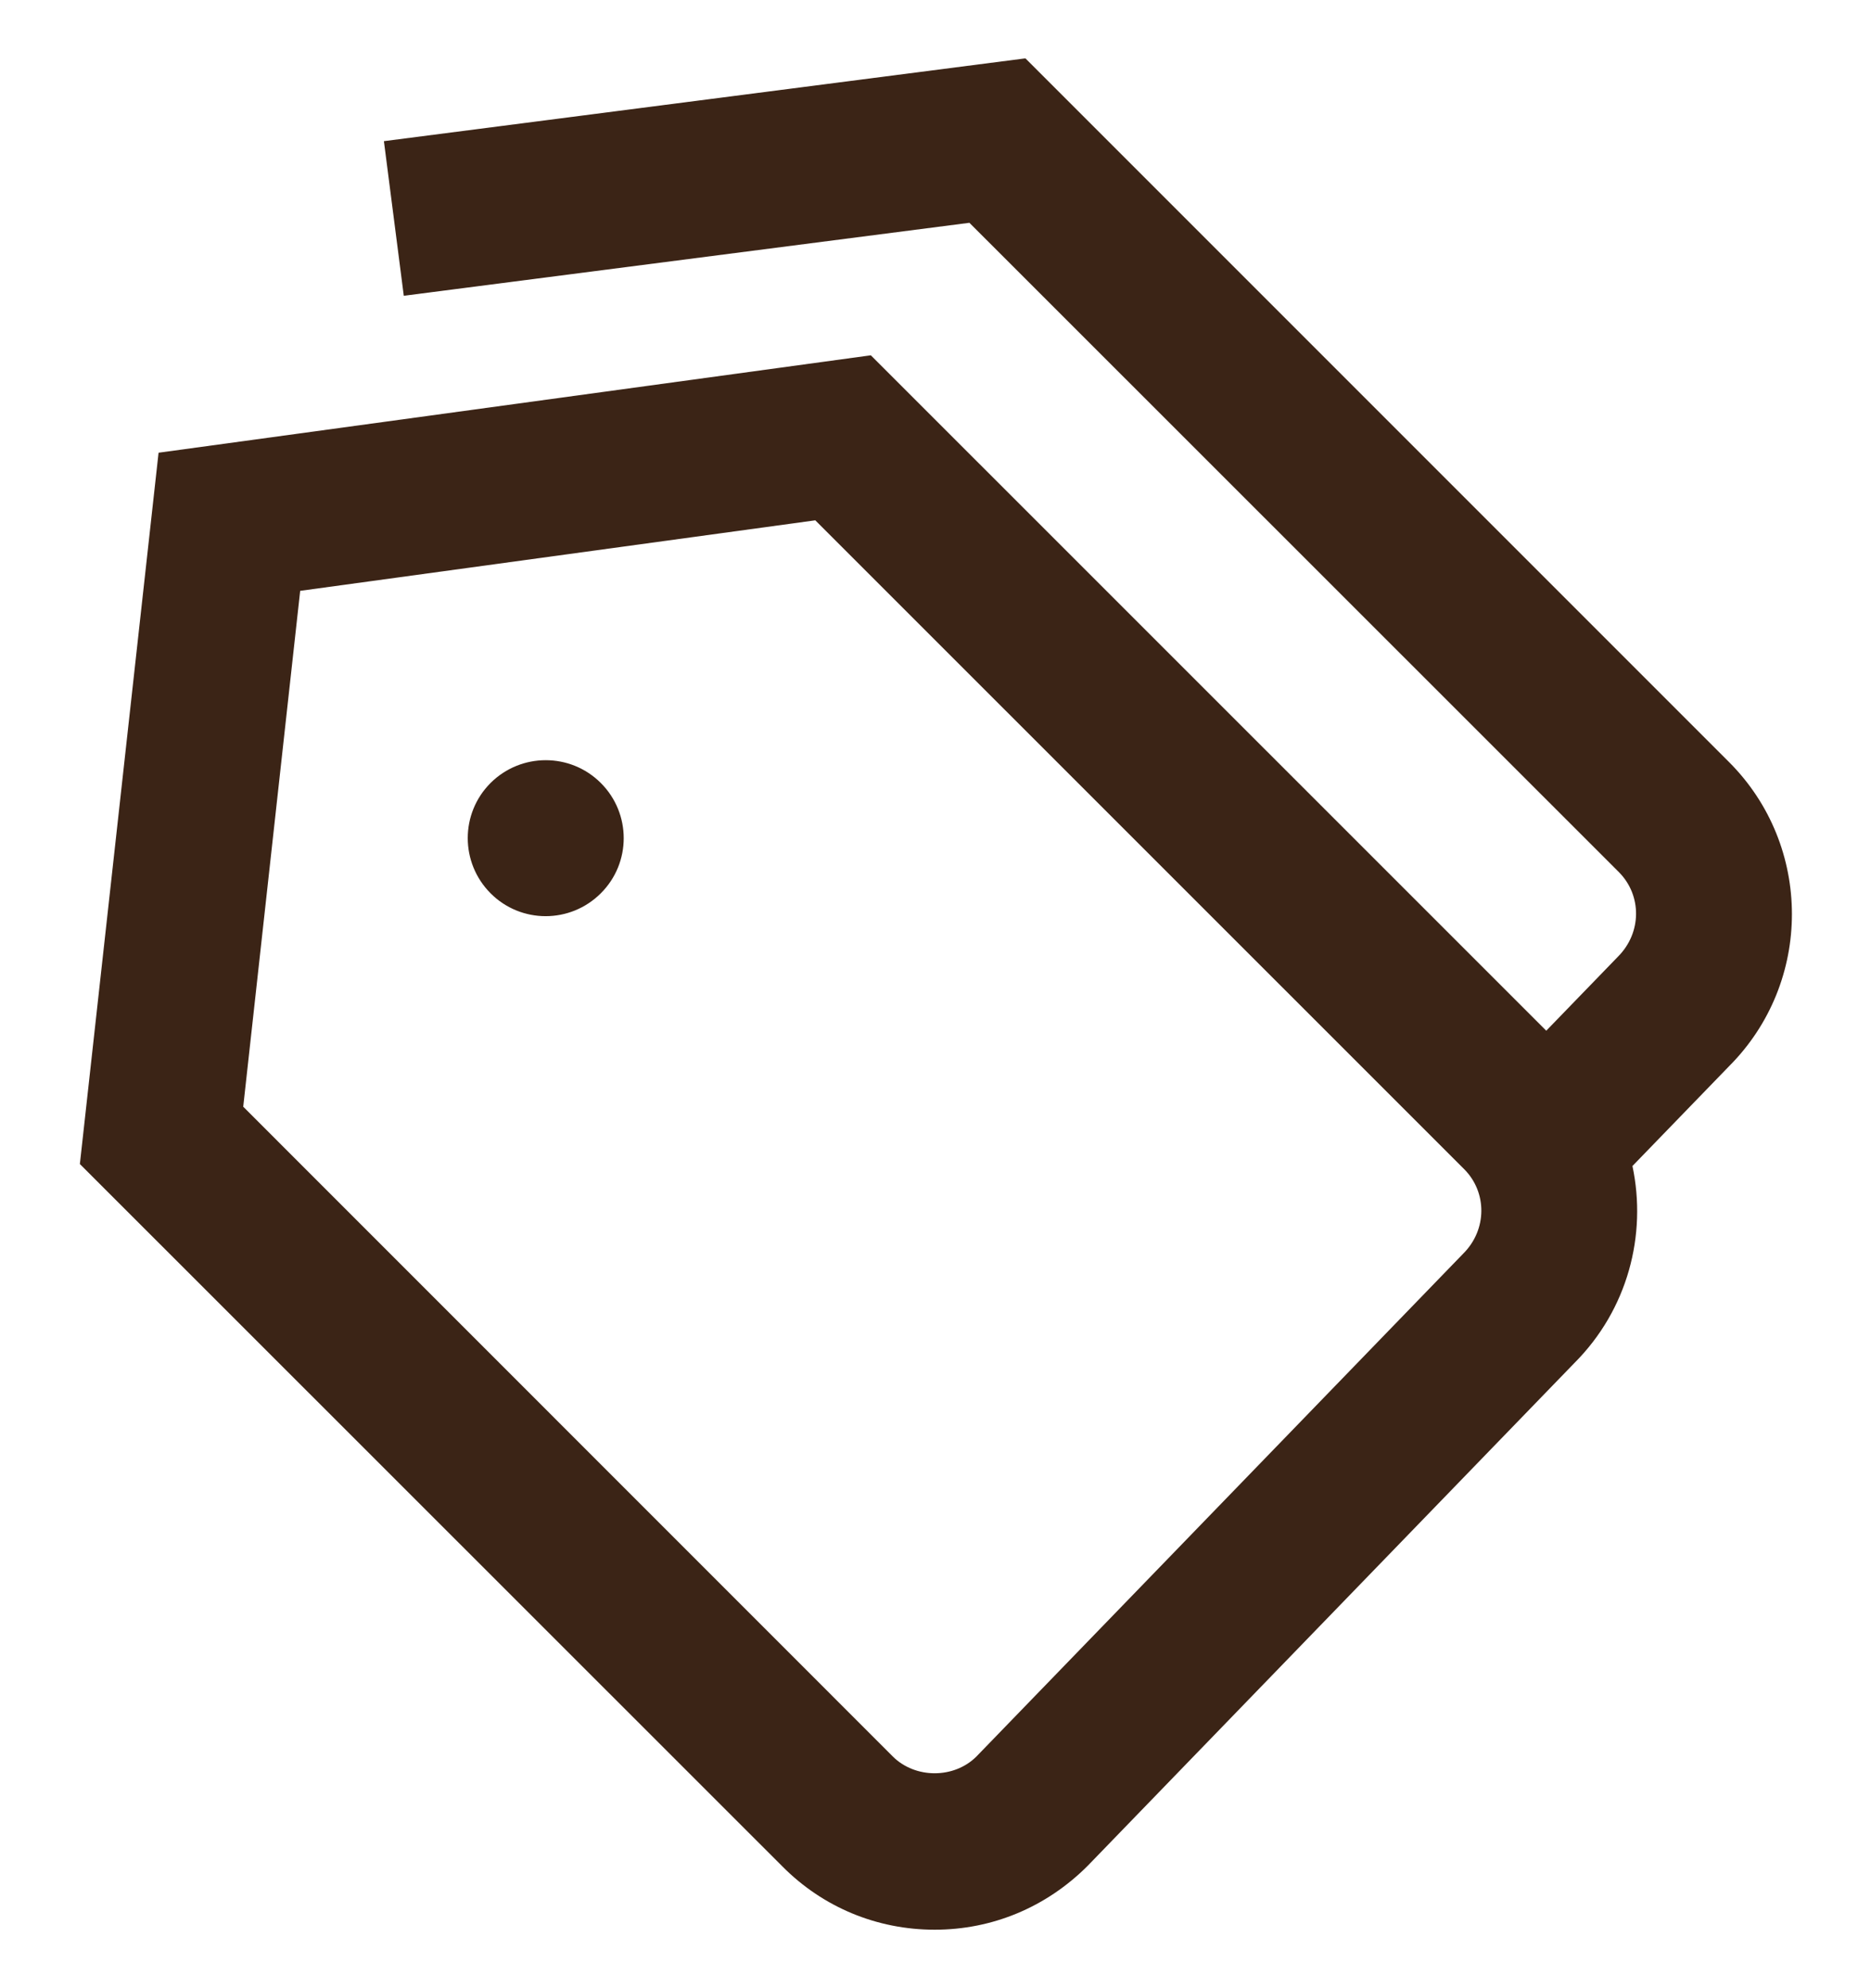 <svg width="16" height="17" viewBox="0 0 16 17" fill="none" xmlns="http://www.w3.org/2000/svg">
<g clip-path="url(#clip0_11_171)">
<path d="M5.138 6.695C5.399 6.956 5.399 7.378 5.138 7.638C4.877 7.899 4.455 7.899 4.195 7.638C3.935 7.377 3.935 6.955 4.195 6.695C4.456 6.435 4.878 6.435 5.138 6.695ZM14.787 9.116L13.96 9.97C14.085 10.559 13.92 11.198 13.463 11.655L9.301 15.954C8.946 16.309 8.484 16.5 7.993 16.5C7.501 16.5 7.039 16.309 6.693 15.961L0.683 9.953L1.356 3.871L7.447 3.038L13.223 8.813L13.836 8.18C14.041 7.975 14.041 7.655 13.844 7.457L8.29 1.905L3.453 2.529L3.283 1.207L8.769 0.499L14.786 6.516C15.503 7.233 15.503 8.399 14.786 9.117L14.787 9.116ZM12.521 9.997L6.972 4.449L2.567 5.052L2.08 9.463L7.635 15.019C7.827 15.21 8.159 15.21 8.35 15.019L12.513 10.719C12.718 10.515 12.718 10.194 12.521 9.997Z" fill="#3B2416"/>
</g>
<defs>
<clipPath id="clip0_11_171">
<rect width="16" height="16" fill="white" transform="translate(0 0.5)"/>
</clipPath>
</defs>
</svg>
